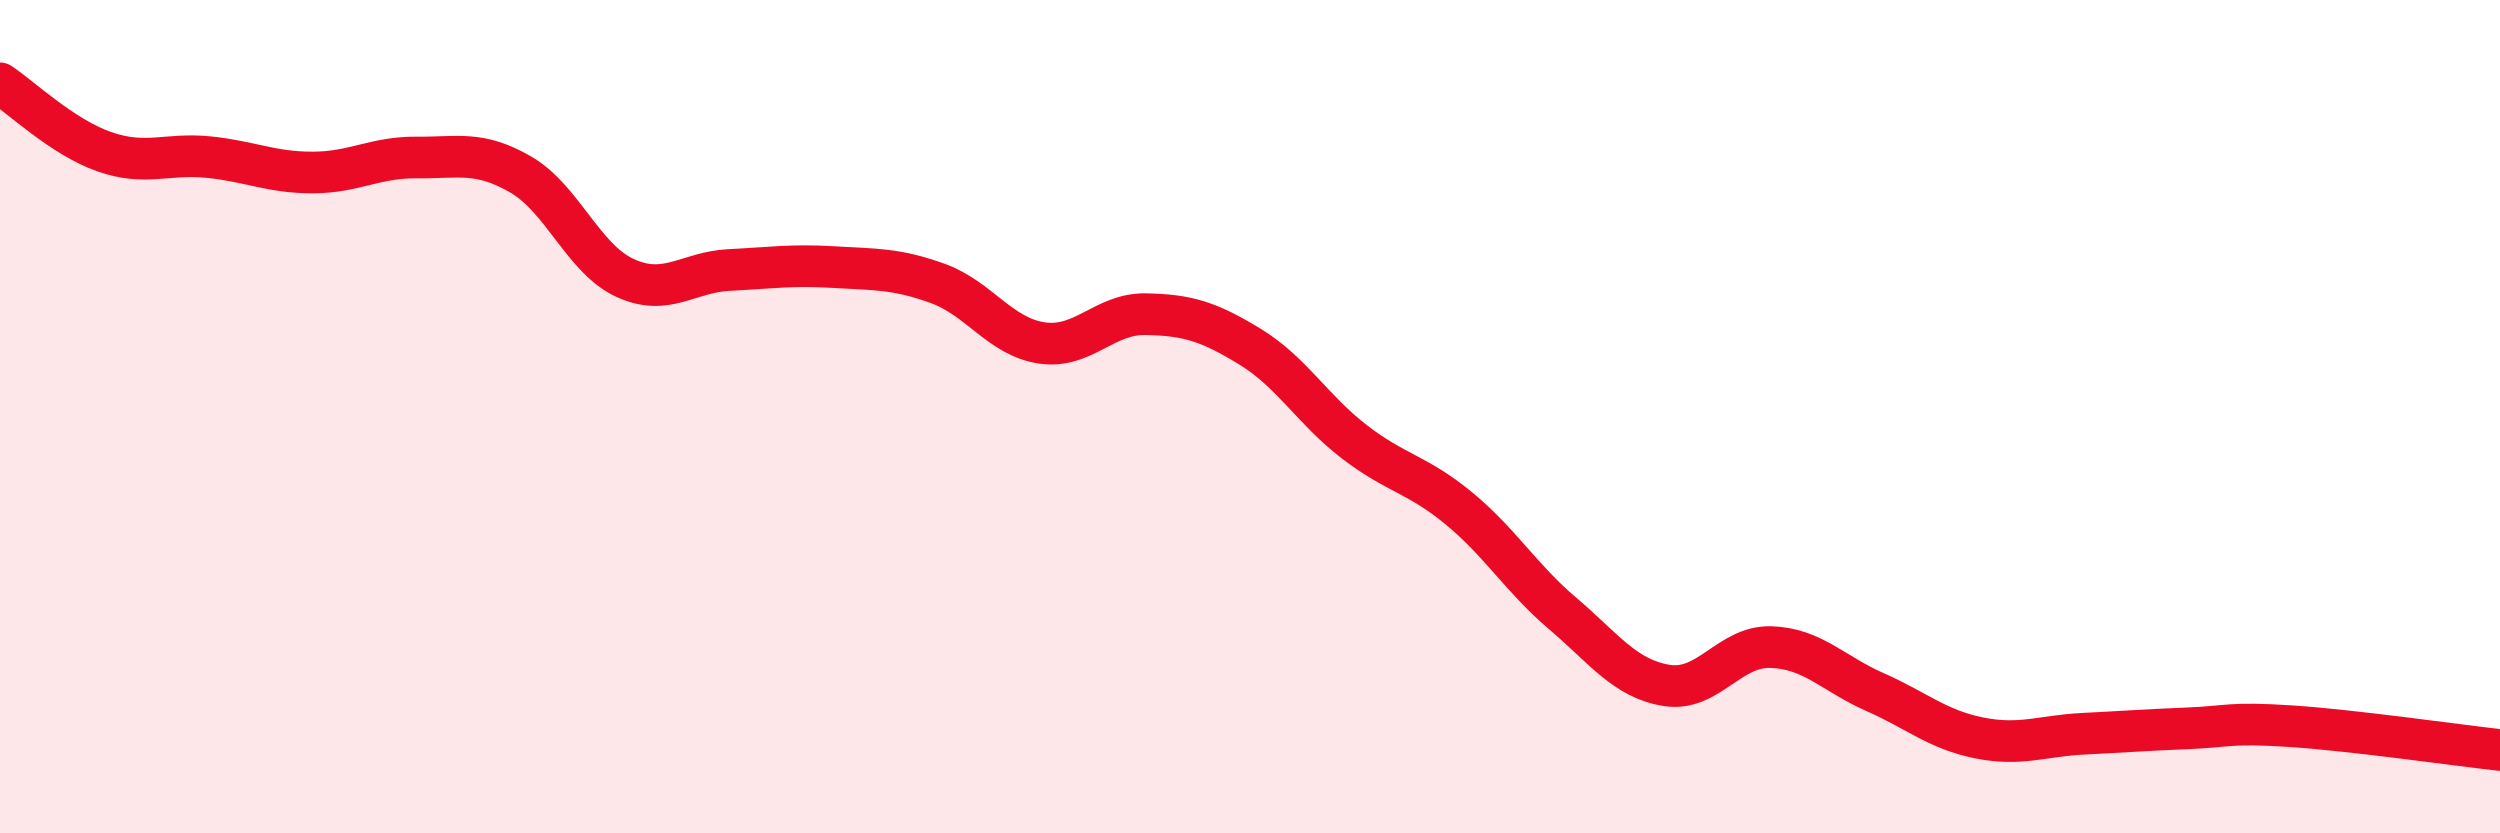 
    <svg width="60" height="20" viewBox="0 0 60 20" xmlns="http://www.w3.org/2000/svg">
      <path
        d="M 0,2 C 0.5,2.33 1.5,3.29 2.5,3.64 C 3.5,3.99 4,3.67 5,3.77 C 6,3.87 6.5,4.14 7.5,4.14 C 8.5,4.14 9,3.77 10,3.78 C 11,3.79 11.5,3.61 12.5,4.19 C 13.5,4.77 14,6.21 15,6.67 C 16,7.13 16.5,6.53 17.5,6.48 C 18.5,6.43 19,6.35 20,6.41 C 21,6.47 21.5,6.44 22.5,6.8 C 23.5,7.16 24,8.08 25,8.23 C 26,8.38 26.5,7.52 27.5,7.54 C 28.5,7.56 29,7.71 30,8.32 C 31,8.93 31.5,9.83 32.5,10.6 C 33.5,11.37 34,11.37 35,12.19 C 36,13.01 36.5,13.87 37.5,14.72 C 38.5,15.57 39,16.29 40,16.45 C 41,16.61 41.5,15.5 42.5,15.53 C 43.5,15.56 44,16.17 45,16.61 C 46,17.05 46.5,17.51 47.5,17.71 C 48.5,17.91 49,17.66 50,17.61 C 51,17.56 51.5,17.52 52.5,17.48 C 53.5,17.44 53.5,17.33 55,17.43 C 56.5,17.53 59,17.89 60,18L60 20L0 20Z"
        fill="#EB0A25"
        opacity="0.1"
        stroke-linecap="round"
        stroke-linejoin="round"
      />
      <path
        d="M 0,2 C 0.5,2.33 1.5,3.29 2.5,3.64 C 3.5,3.99 4,3.67 5,3.77 C 6,3.87 6.5,4.14 7.5,4.14 C 8.5,4.14 9,3.77 10,3.78 C 11,3.79 11.5,3.61 12.5,4.19 C 13.5,4.77 14,6.21 15,6.67 C 16,7.13 16.5,6.53 17.5,6.48 C 18.5,6.43 19,6.35 20,6.41 C 21,6.47 21.5,6.44 22.5,6.8 C 23.5,7.16 24,8.08 25,8.23 C 26,8.38 26.5,7.52 27.5,7.54 C 28.5,7.56 29,7.71 30,8.32 C 31,8.93 31.5,9.83 32.5,10.6 C 33.5,11.37 34,11.37 35,12.19 C 36,13.01 36.5,13.87 37.5,14.72 C 38.5,15.57 39,16.29 40,16.45 C 41,16.61 41.5,15.5 42.5,15.53 C 43.5,15.56 44,16.17 45,16.61 C 46,17.05 46.5,17.51 47.5,17.71 C 48.5,17.91 49,17.66 50,17.61 C 51,17.56 51.5,17.52 52.5,17.48 C 53.5,17.44 53.5,17.33 55,17.43 C 56.5,17.53 59,17.89 60,18"
        stroke="#EB0A25"
        stroke-width="1"
        fill="none"
        stroke-linecap="round"
        stroke-linejoin="round"
      />
    </svg>
  